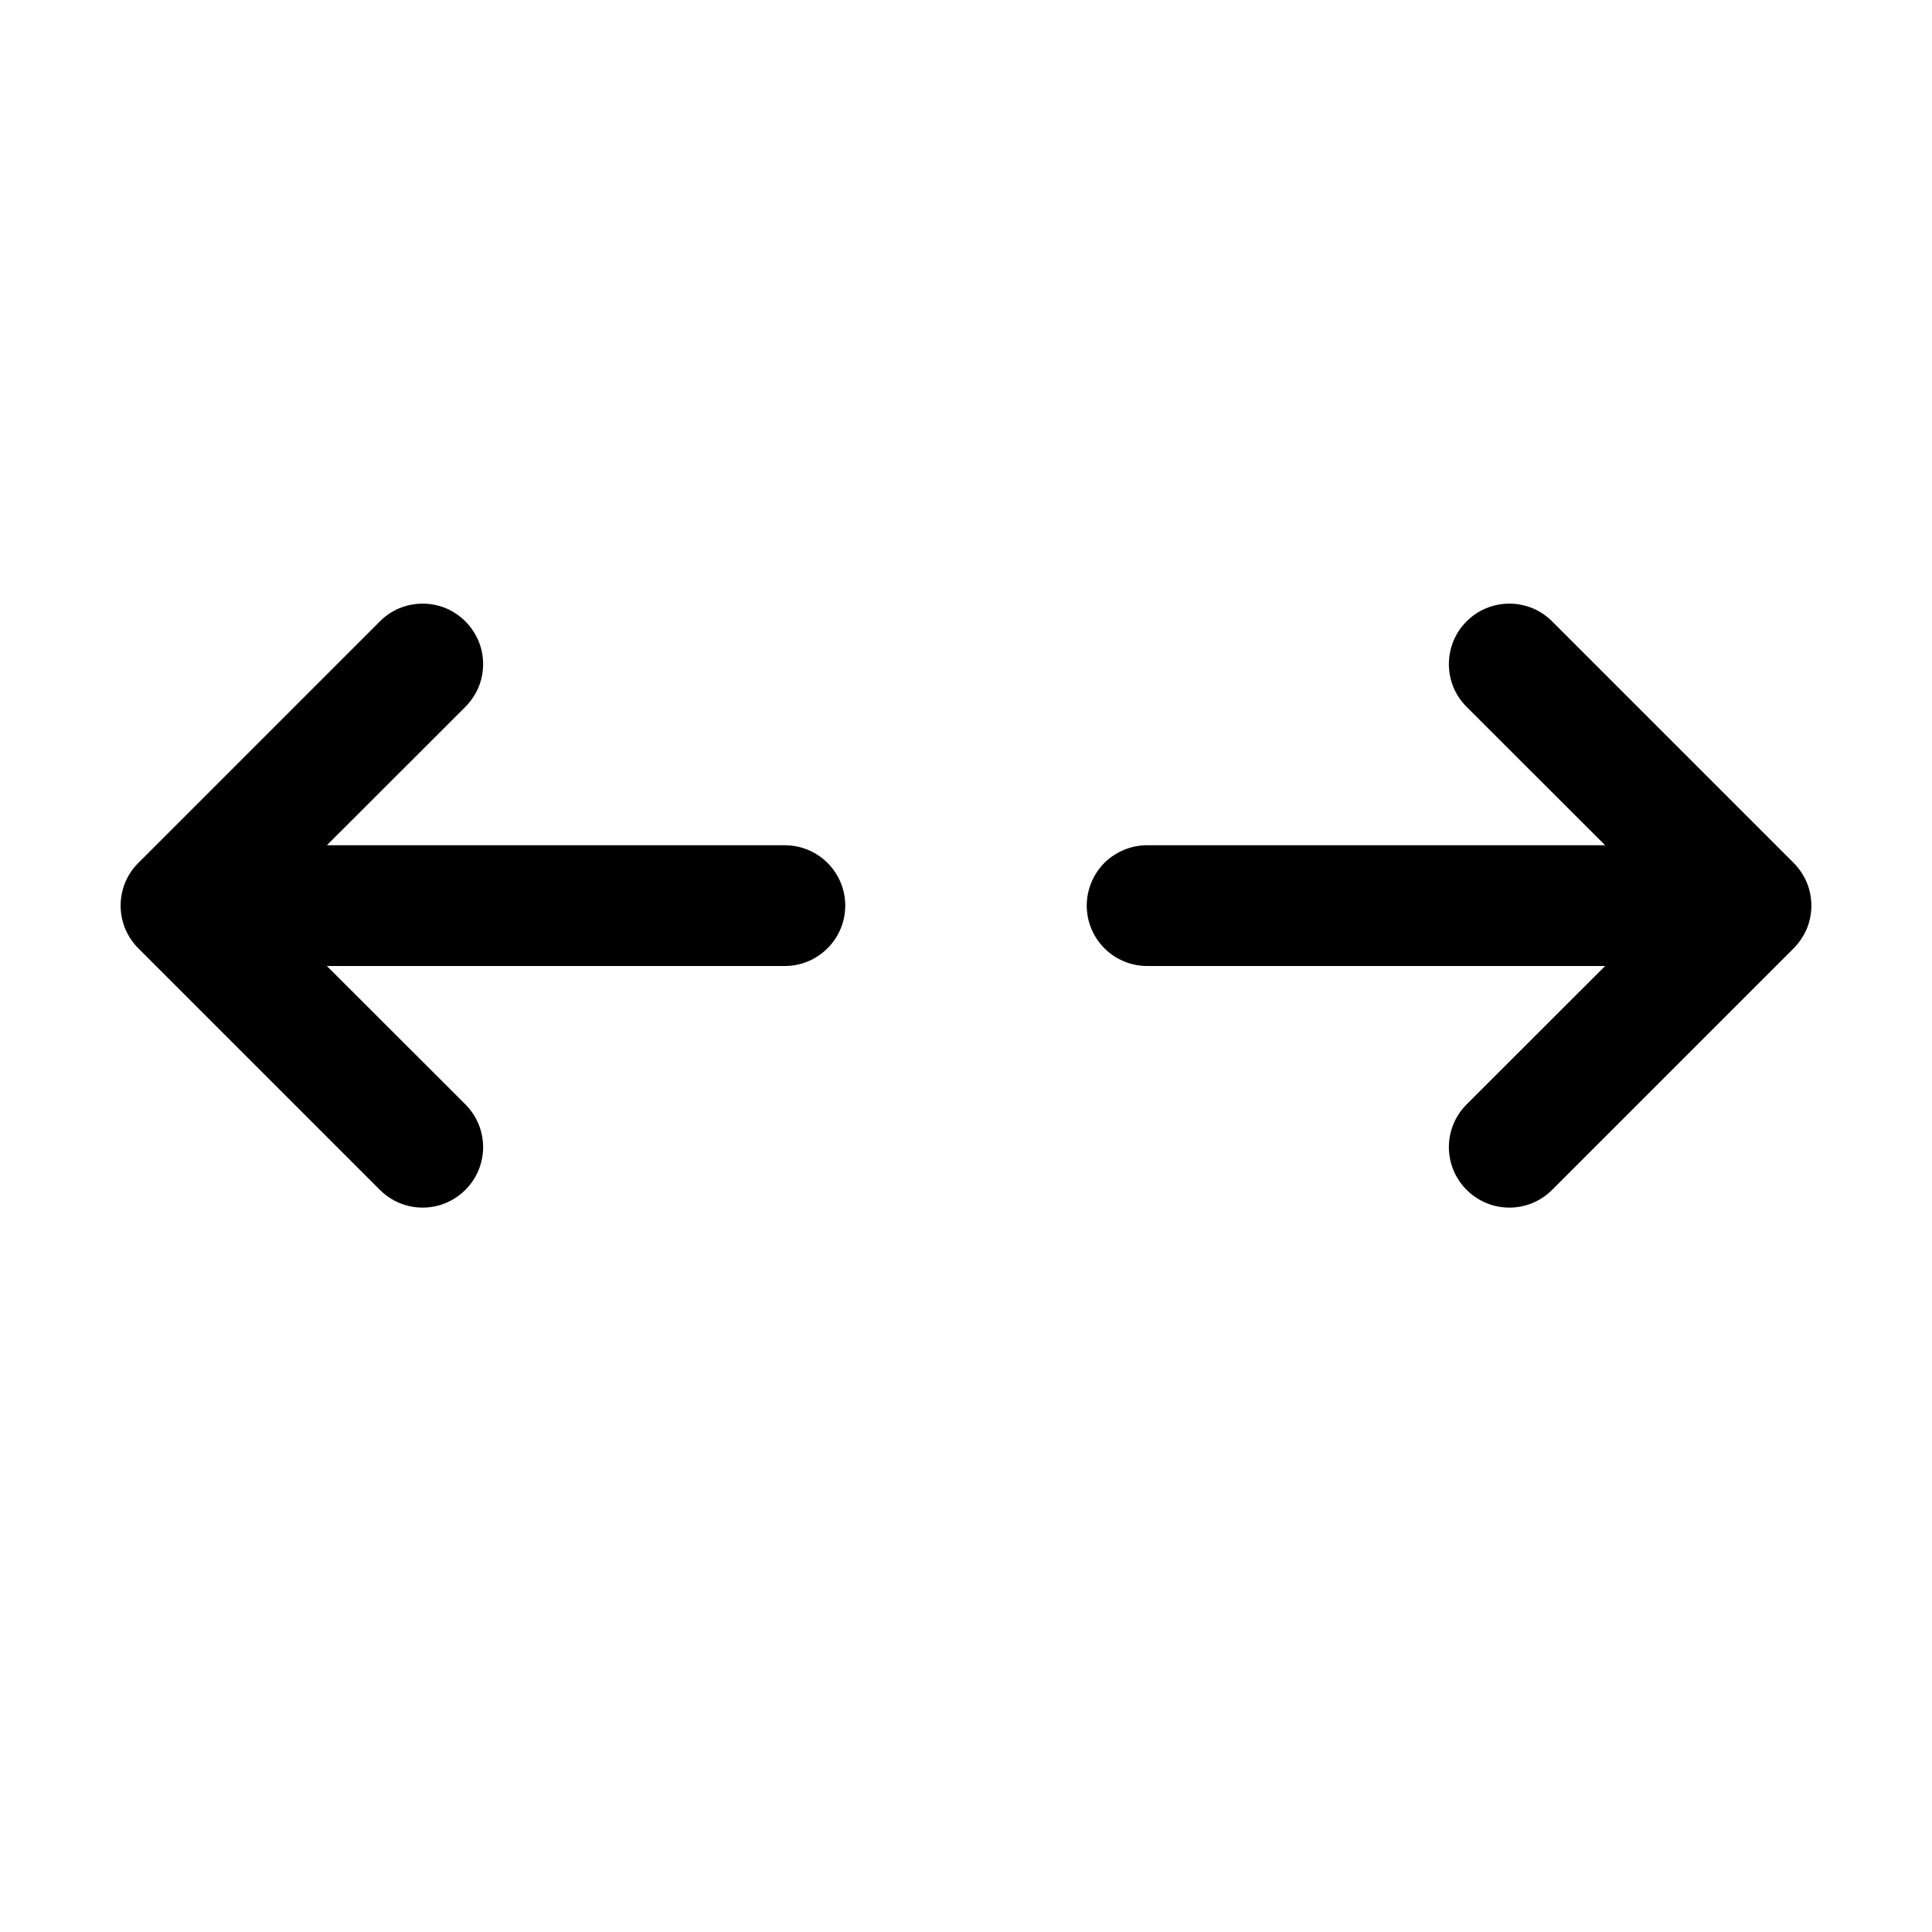 <?xml version="1.0" encoding="UTF-8"?> <svg xmlns="http://www.w3.org/2000/svg" width="16" height="16" viewBox="0 0 16 16" fill="none"><path d="M3.854 5.146C3.9 5.192 3.937 5.248 3.963 5.308C3.988 5.369 4.001 5.434 4.001 5.5C4.001 5.566 3.988 5.631 3.963 5.692C3.937 5.752 3.9 5.807 3.854 5.854L2.707 7H6.5C6.633 7 6.76 7.053 6.853 7.146C6.947 7.24 7 7.367 7 7.5C7 7.633 6.947 7.76 6.853 7.853C6.76 7.947 6.633 8 6.5 8H2.707L3.854 9.146C3.948 9.24 4.001 9.367 4.001 9.5C4.001 9.633 3.948 9.76 3.854 9.854C3.76 9.948 3.633 10.001 3.5 10.001C3.367 10.001 3.24 9.948 3.146 9.854L1.146 7.854C1.099 7.807 1.062 7.752 1.037 7.692C1.012 7.631 0.999 7.566 0.999 7.5C0.999 7.434 1.012 7.369 1.037 7.308C1.062 7.248 1.099 7.192 1.146 7.146L3.146 5.146C3.192 5.099 3.248 5.062 3.308 5.037C3.369 5.012 3.434 4.999 3.5 4.999C3.566 4.999 3.631 5.012 3.692 5.037C3.752 5.062 3.807 5.099 3.854 5.146ZM12.146 5.146C12.192 5.099 12.248 5.062 12.308 5.037C12.369 5.012 12.434 4.999 12.5 4.999C12.566 4.999 12.631 5.012 12.692 5.037C12.752 5.062 12.807 5.099 12.854 5.146L14.854 7.146C14.9 7.192 14.937 7.248 14.963 7.308C14.988 7.369 15.001 7.434 15.001 7.5C15.001 7.566 14.988 7.631 14.963 7.692C14.937 7.752 14.9 7.807 14.854 7.854L12.854 9.854C12.76 9.948 12.633 10.001 12.5 10.001C12.367 10.001 12.24 9.948 12.146 9.854C12.052 9.76 11.999 9.633 11.999 9.5C11.999 9.367 12.052 9.24 12.146 9.146L13.293 8H9.5C9.367 8 9.24 7.947 9.146 7.853C9.053 7.76 9 7.633 9 7.5C9 7.367 9.053 7.24 9.146 7.146C9.24 7.053 9.367 7 9.5 7H13.293L12.146 5.854C12.099 5.807 12.062 5.752 12.037 5.692C12.012 5.631 11.999 5.566 11.999 5.5C11.999 5.434 12.012 5.369 12.037 5.308C12.062 5.248 12.099 5.192 12.146 5.146Z" fill="black"></path></svg> 